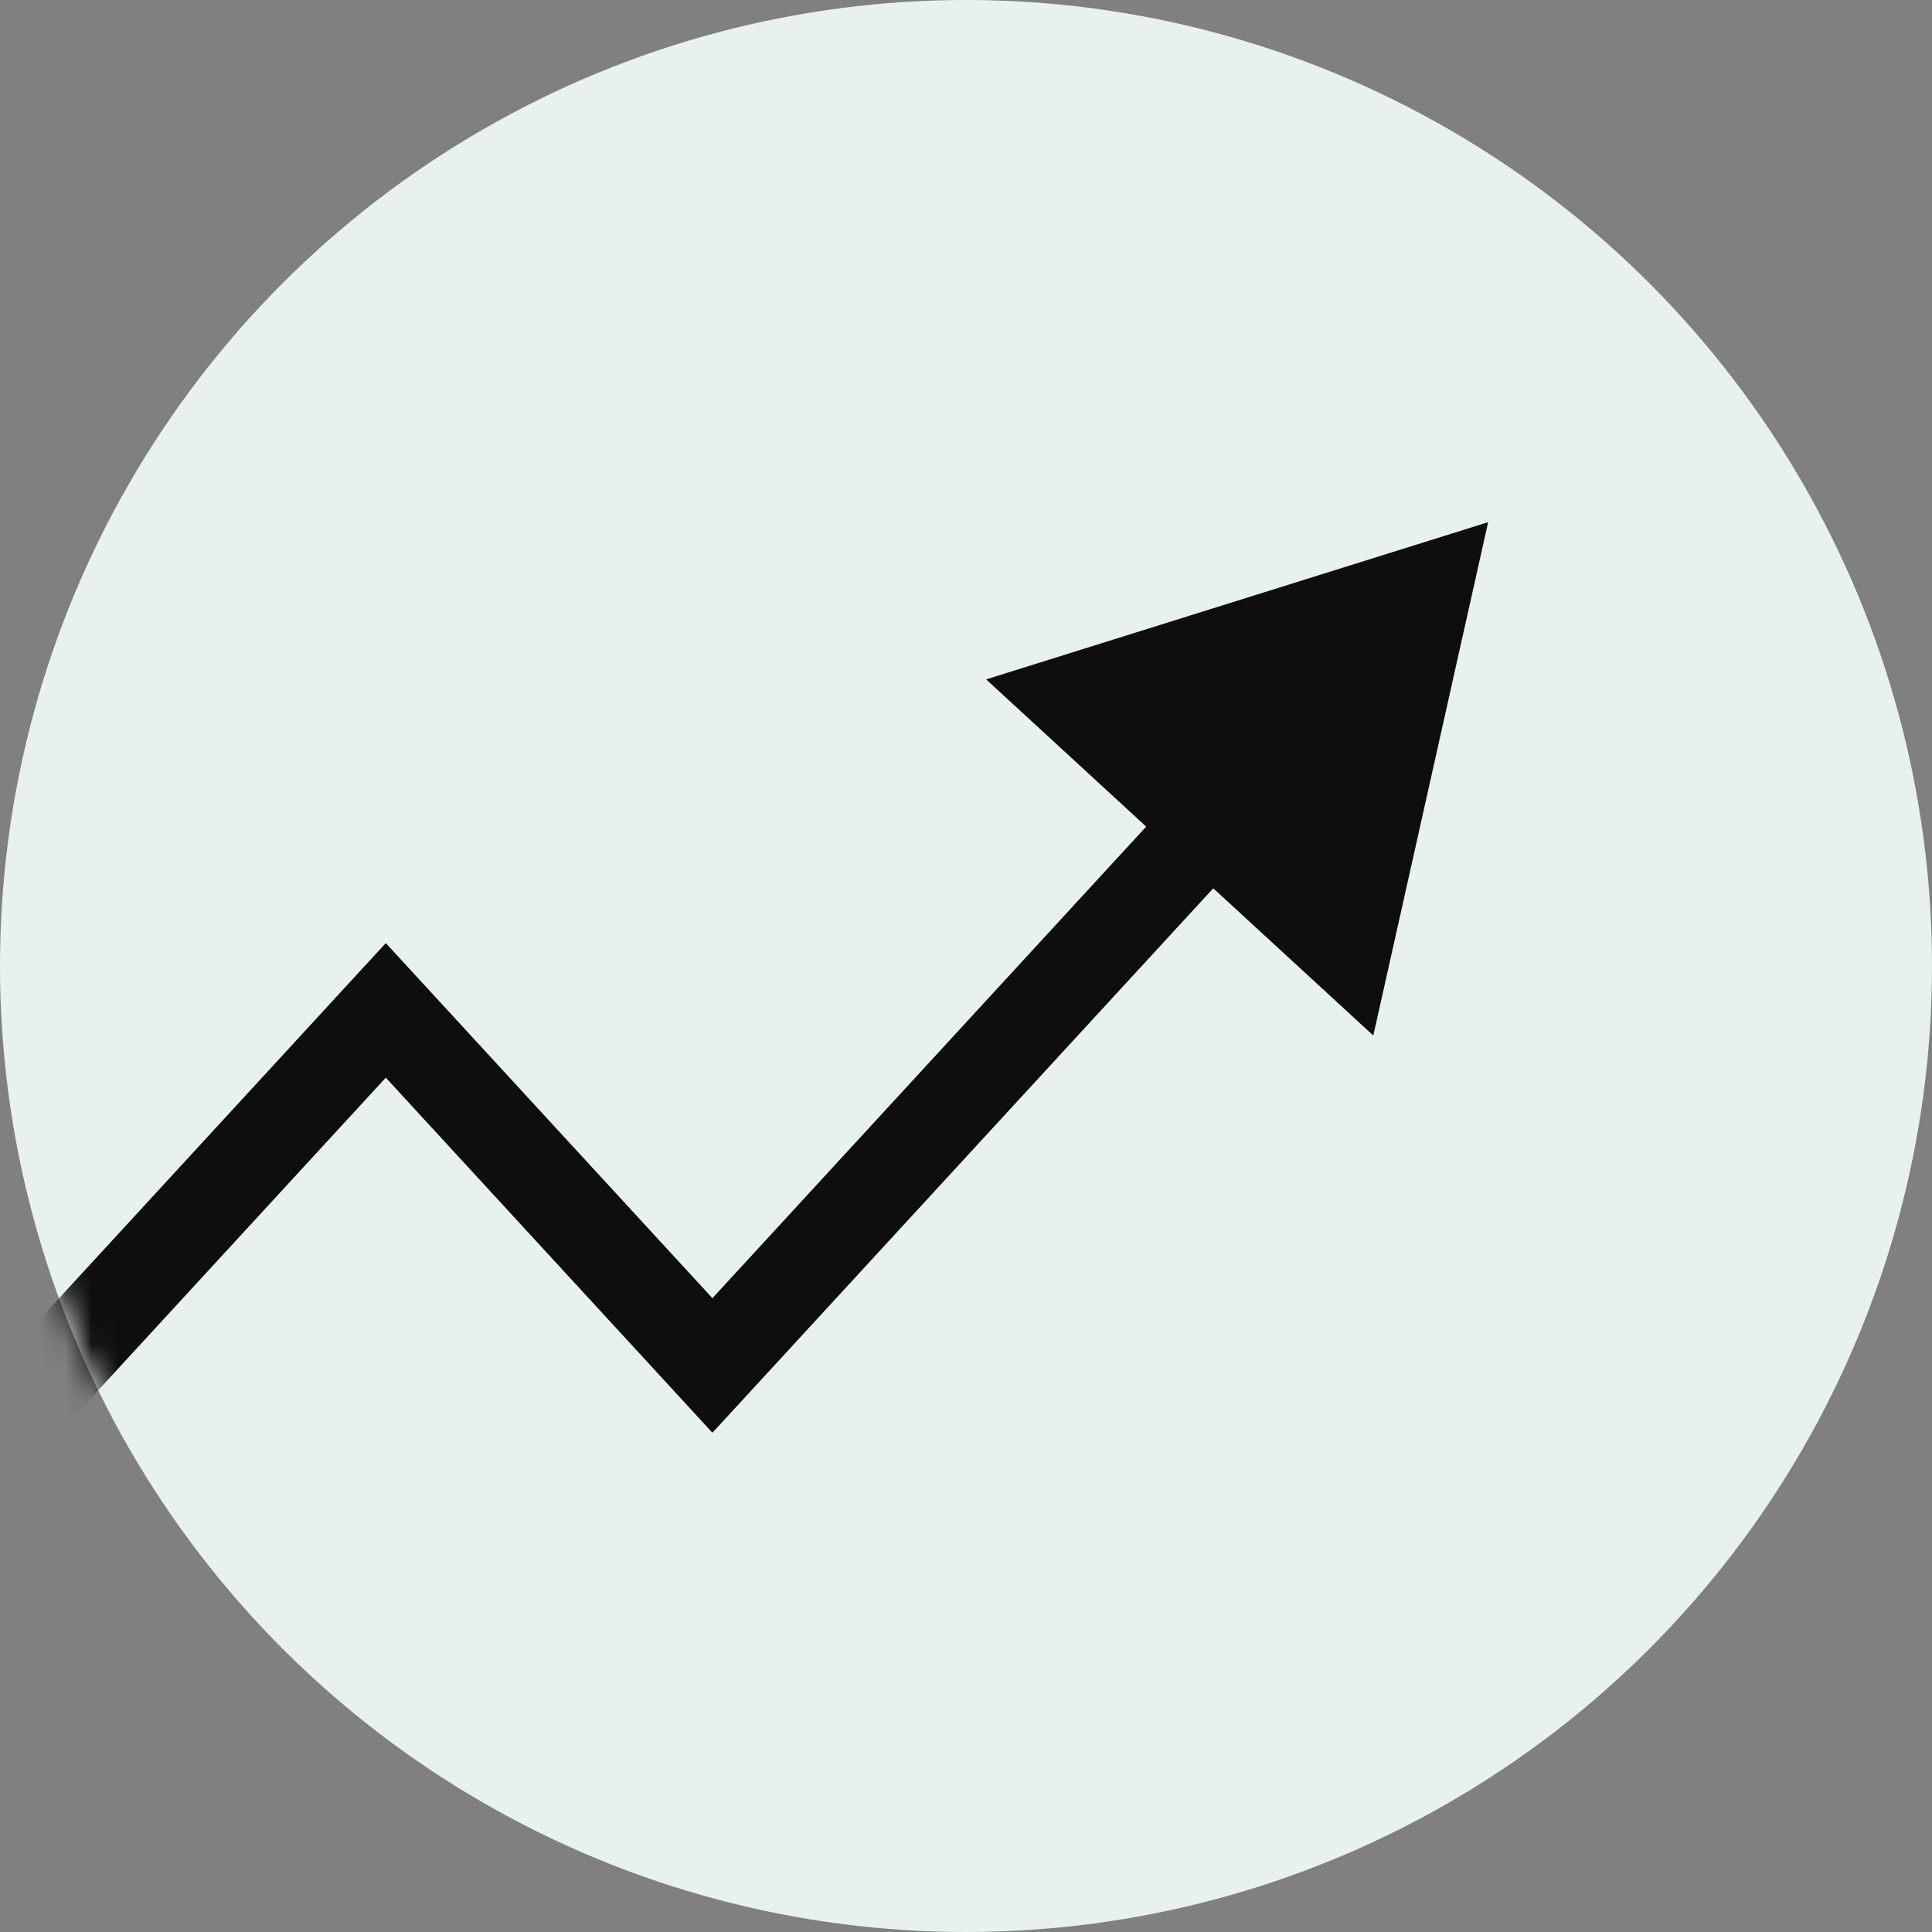 <?xml version="1.0" encoding="UTF-8"?> <svg xmlns="http://www.w3.org/2000/svg" width="74" height="74" viewBox="0 0 74 74" fill="none"><rect x="0" y="0" width="74" height="74" fill="#808080" stroke="none"/><circle cx="37" cy="37" r="37" fill="#E7F2EE"></circle><mask id="mask0_93_294" style="mask-type:alpha" maskUnits="userSpaceOnUse" x="0" y="0" width="74" height="74"><circle cx="37" cy="37" r="37" fill="white"></circle></mask><g mask="url(#mask0_93_294)"><path d="M-39.716 72.181C-40.368 72.891 -41.472 72.937 -42.181 72.284C-42.891 71.632 -42.937 70.528 -42.284 69.819L-41 71L-39.716 72.181ZM-23.798 52.3L-25.082 51.119L-23.798 49.722L-22.514 51.119L-23.798 52.3ZM-10.766 66.467L-9.482 67.648L-10.766 69.044L-12.05 67.648L-10.766 66.467ZM14.777 38.7L13.492 37.519L14.777 36.123L16.061 37.519L14.777 38.7ZM27.287 52.3L28.572 53.481L27.287 54.877L26.003 53.481L27.287 52.3ZM57 20L52.601 39.663L37.771 26.022L57 20ZM-41 71L-42.284 69.819L-25.082 51.119L-23.798 52.3L-22.514 53.481L-39.716 72.181L-41 71ZM-23.798 52.3L-22.514 51.119L-9.482 65.285L-10.766 66.467L-12.05 67.648L-25.082 53.481L-23.798 52.3ZM-10.766 66.467L-12.05 65.285L13.492 37.519L14.777 38.7L16.061 39.881L-9.482 67.648L-10.766 66.467ZM14.777 38.7L16.061 37.519L28.572 51.119L27.287 52.3L26.003 53.481L13.492 39.881L14.777 38.7ZM27.287 52.3L26.003 51.119L45.083 30.377L46.367 31.558L47.652 32.74L28.572 53.481L27.287 52.3Z" fill="#0E0E0E"></path></g></svg> 